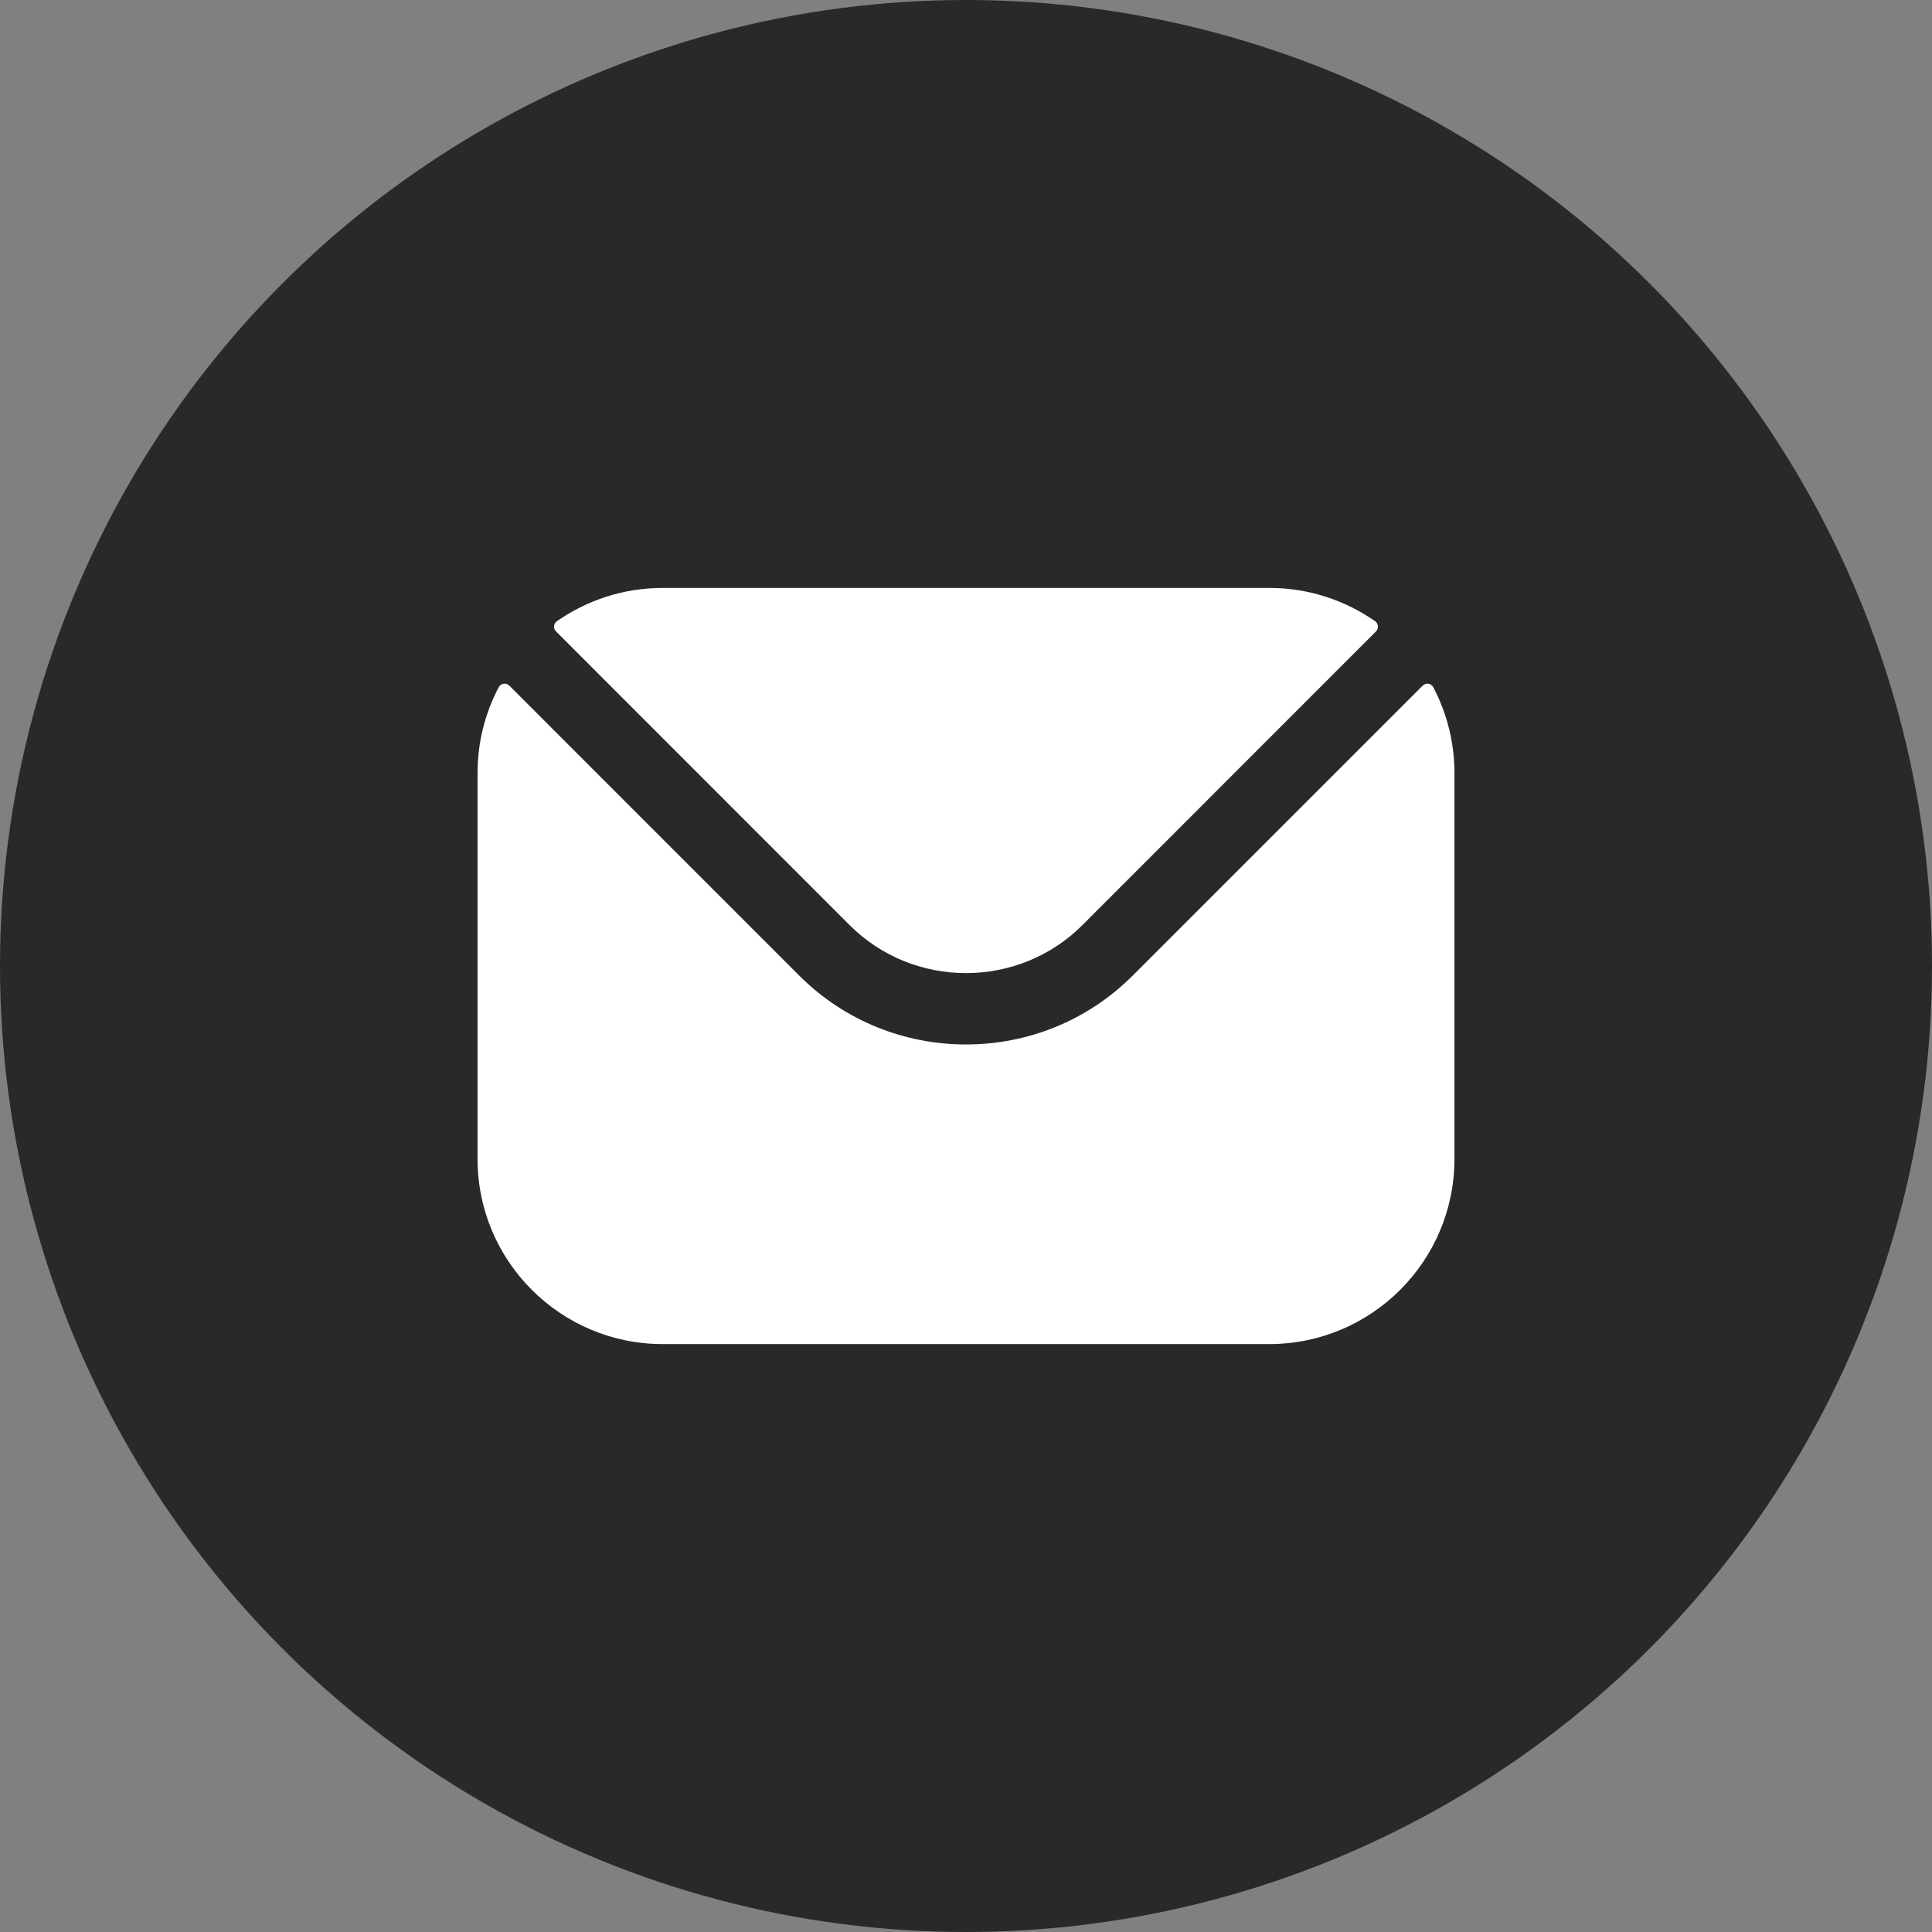 <svg width="32" height="32" viewBox="0 0 32 32" fill="none" xmlns="http://www.w3.org/2000/svg">
<rect x="0" y="0" width="32" height="32" fill="#808080" stroke="none"/>
<circle cx="16" cy="16" r="16" fill="#292929"/>
<path fill-rule="evenodd" clip-rule="evenodd" d="M9.209 10.458L14.072 15.323C15.133 16.382 16.866 16.383 17.928 15.323L22.791 10.458C22.84 10.409 22.832 10.329 22.776 10.289C22.28 9.943 21.676 9.738 21.026 9.738H10.974C10.324 9.738 9.72 9.943 9.224 10.289C9.167 10.329 9.16 10.409 9.209 10.458ZM7.91 12.802C7.91 12.291 8.036 11.808 8.26 11.383C8.295 11.317 8.383 11.303 8.436 11.356L13.237 16.158C14.758 17.68 17.241 17.681 18.762 16.158L23.564 11.356C23.617 11.303 23.705 11.317 23.74 11.383C23.963 11.808 24.09 12.291 24.09 12.802V19.198C24.09 20.889 22.715 22.262 21.026 22.262H10.974C9.285 22.262 7.91 20.889 7.91 19.198V12.802Z" fill="white"/>
</svg>
